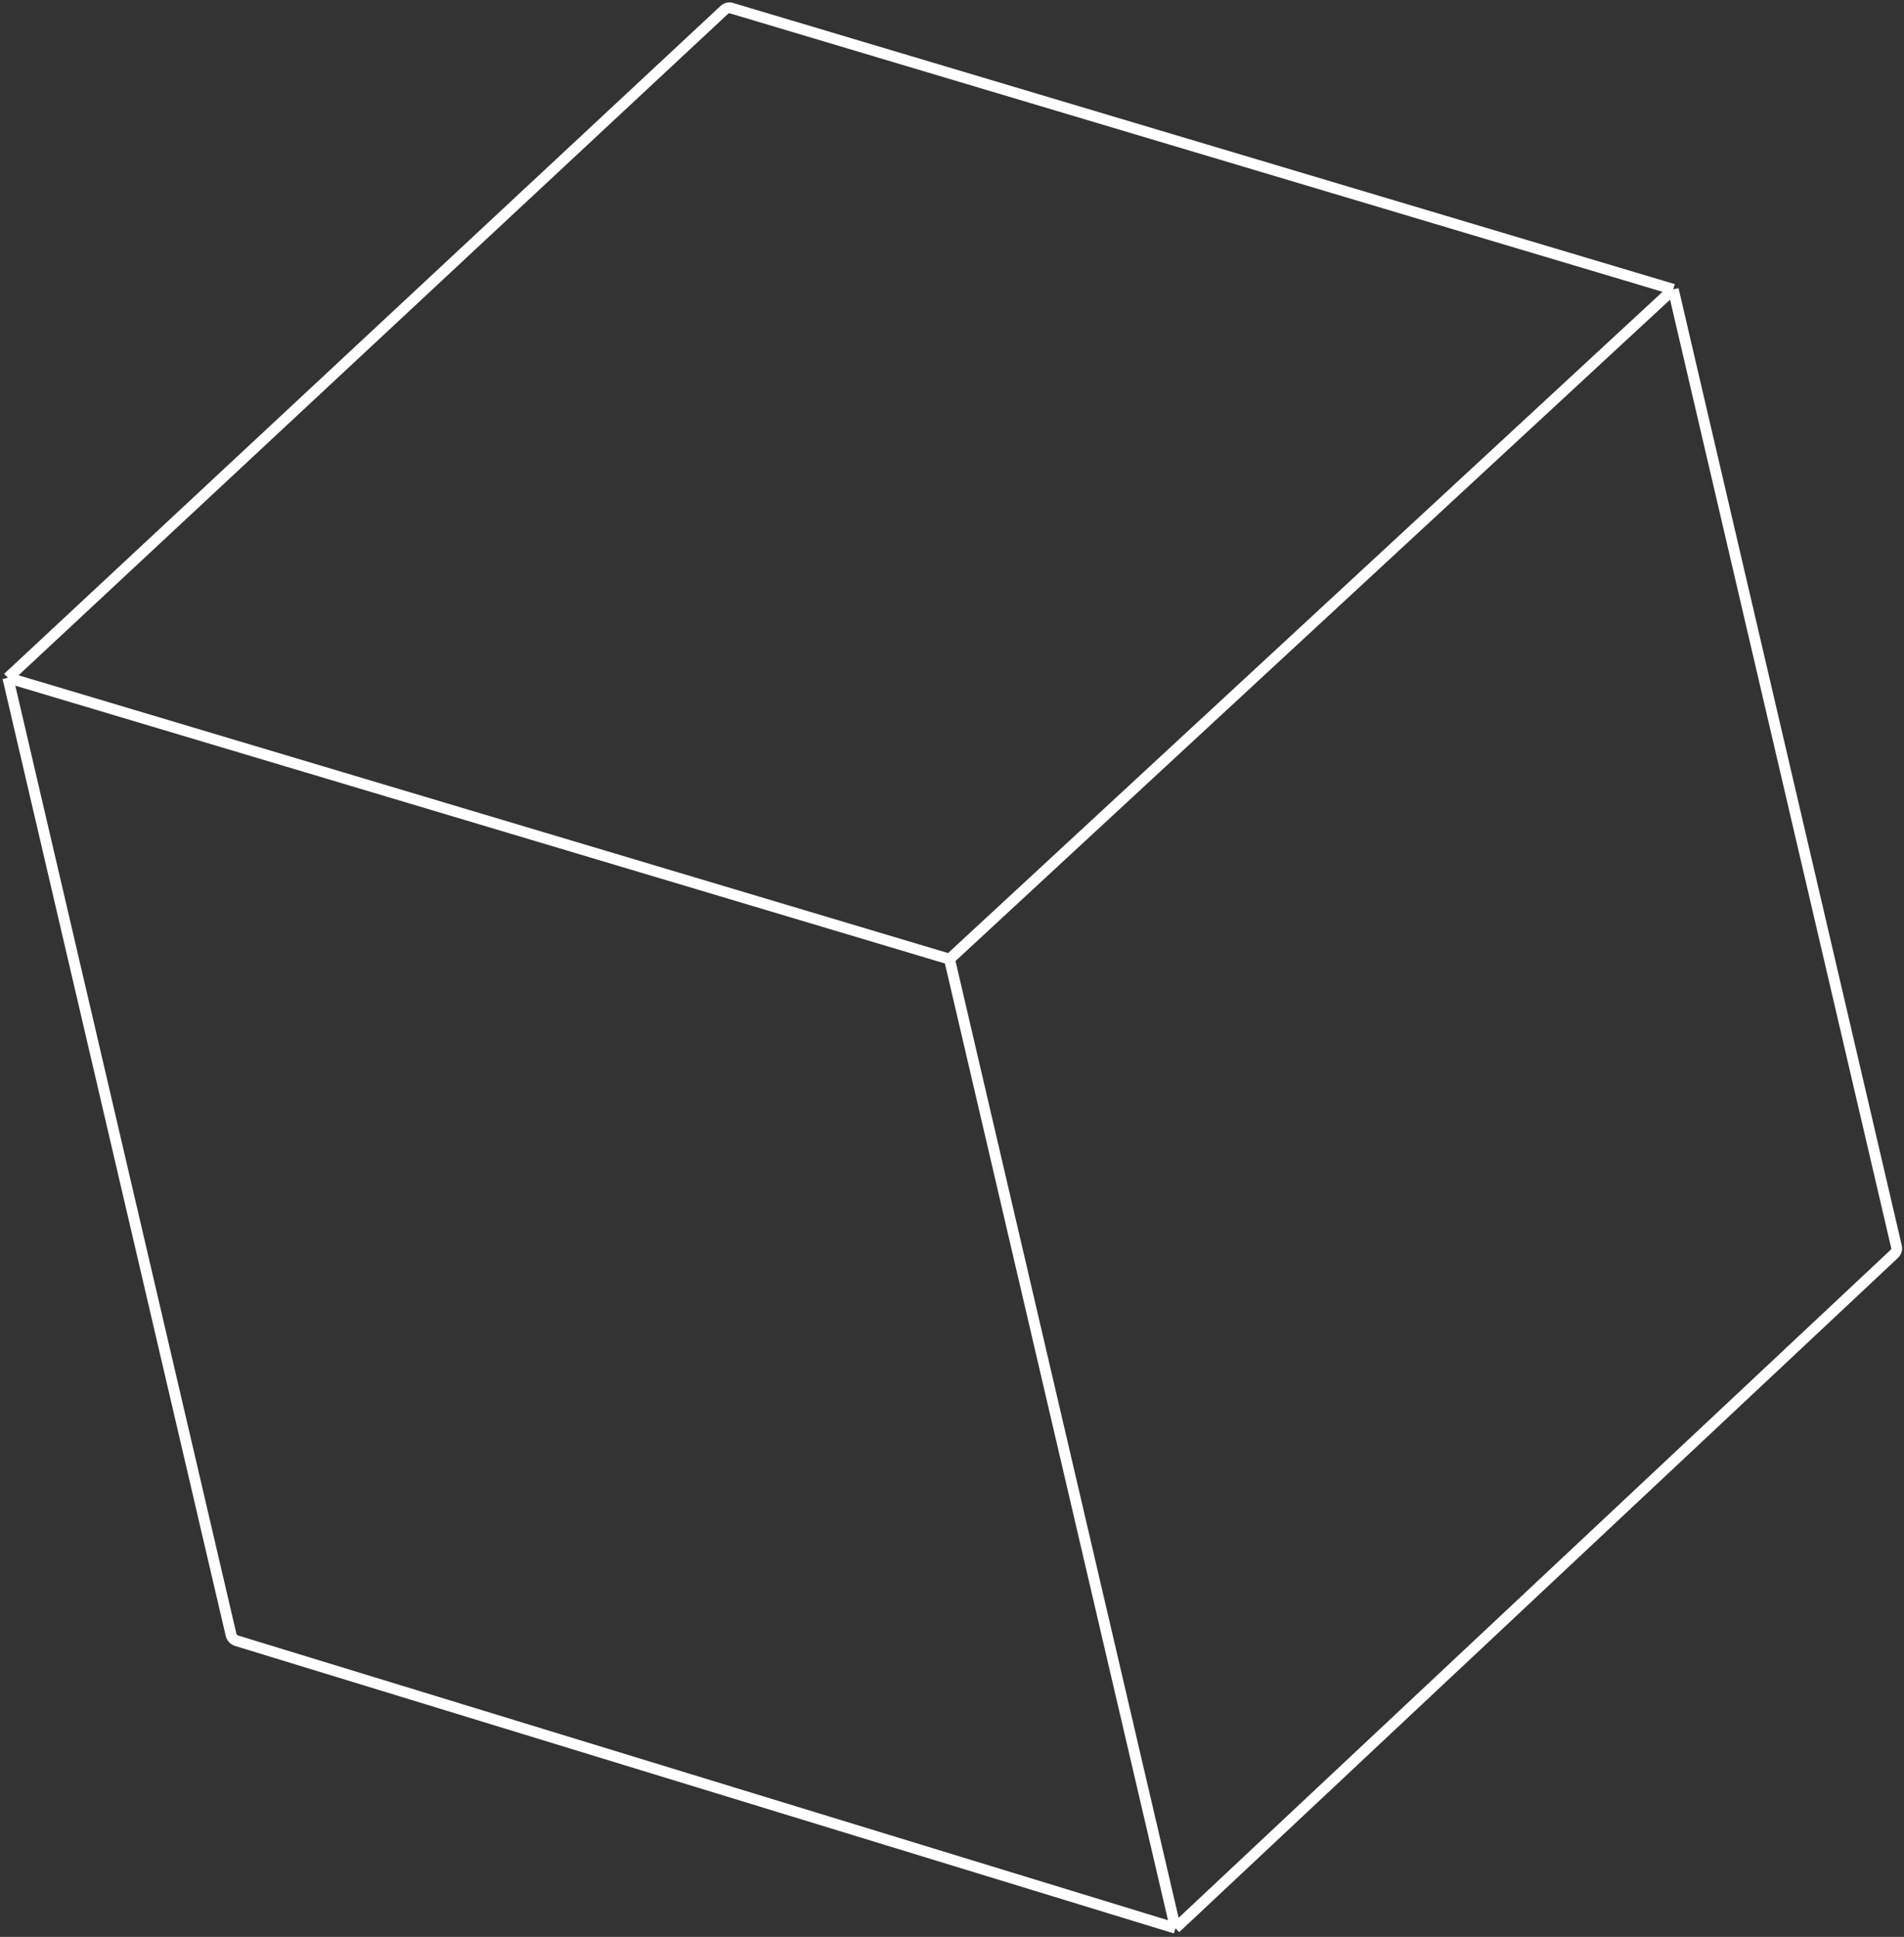 <?xml version="1.0" encoding="UTF-8"?> <svg xmlns="http://www.w3.org/2000/svg" width="700" height="712" viewBox="0 0 700 712" fill="none"><rect x="0" y="0" width="700" height="712" fill="#333333" stroke="none"/> <g style="mix-blend-mode:overlay"> <path d="M2.897 249.152L266.186 3.728C266.964 3.002 267.927 2.701 268.947 3.005C288.112 8.727 486.048 67.817 615.159 106.361M2.897 249.152L84.942 600.942C85.184 601.983 85.963 602.816 86.985 603.129L432.155 708.812M2.897 249.152L349.077 352.589M432.155 708.812L696.333 461.016C697.114 460.284 697.479 459.334 697.235 458.291C692.675 438.738 645.762 237.581 615.159 106.361M432.155 708.812L349.077 352.589M615.159 106.361C511.247 202.519 349.077 352.589 349.077 352.589" stroke="white" stroke-width="4"></path> </g> </svg> 